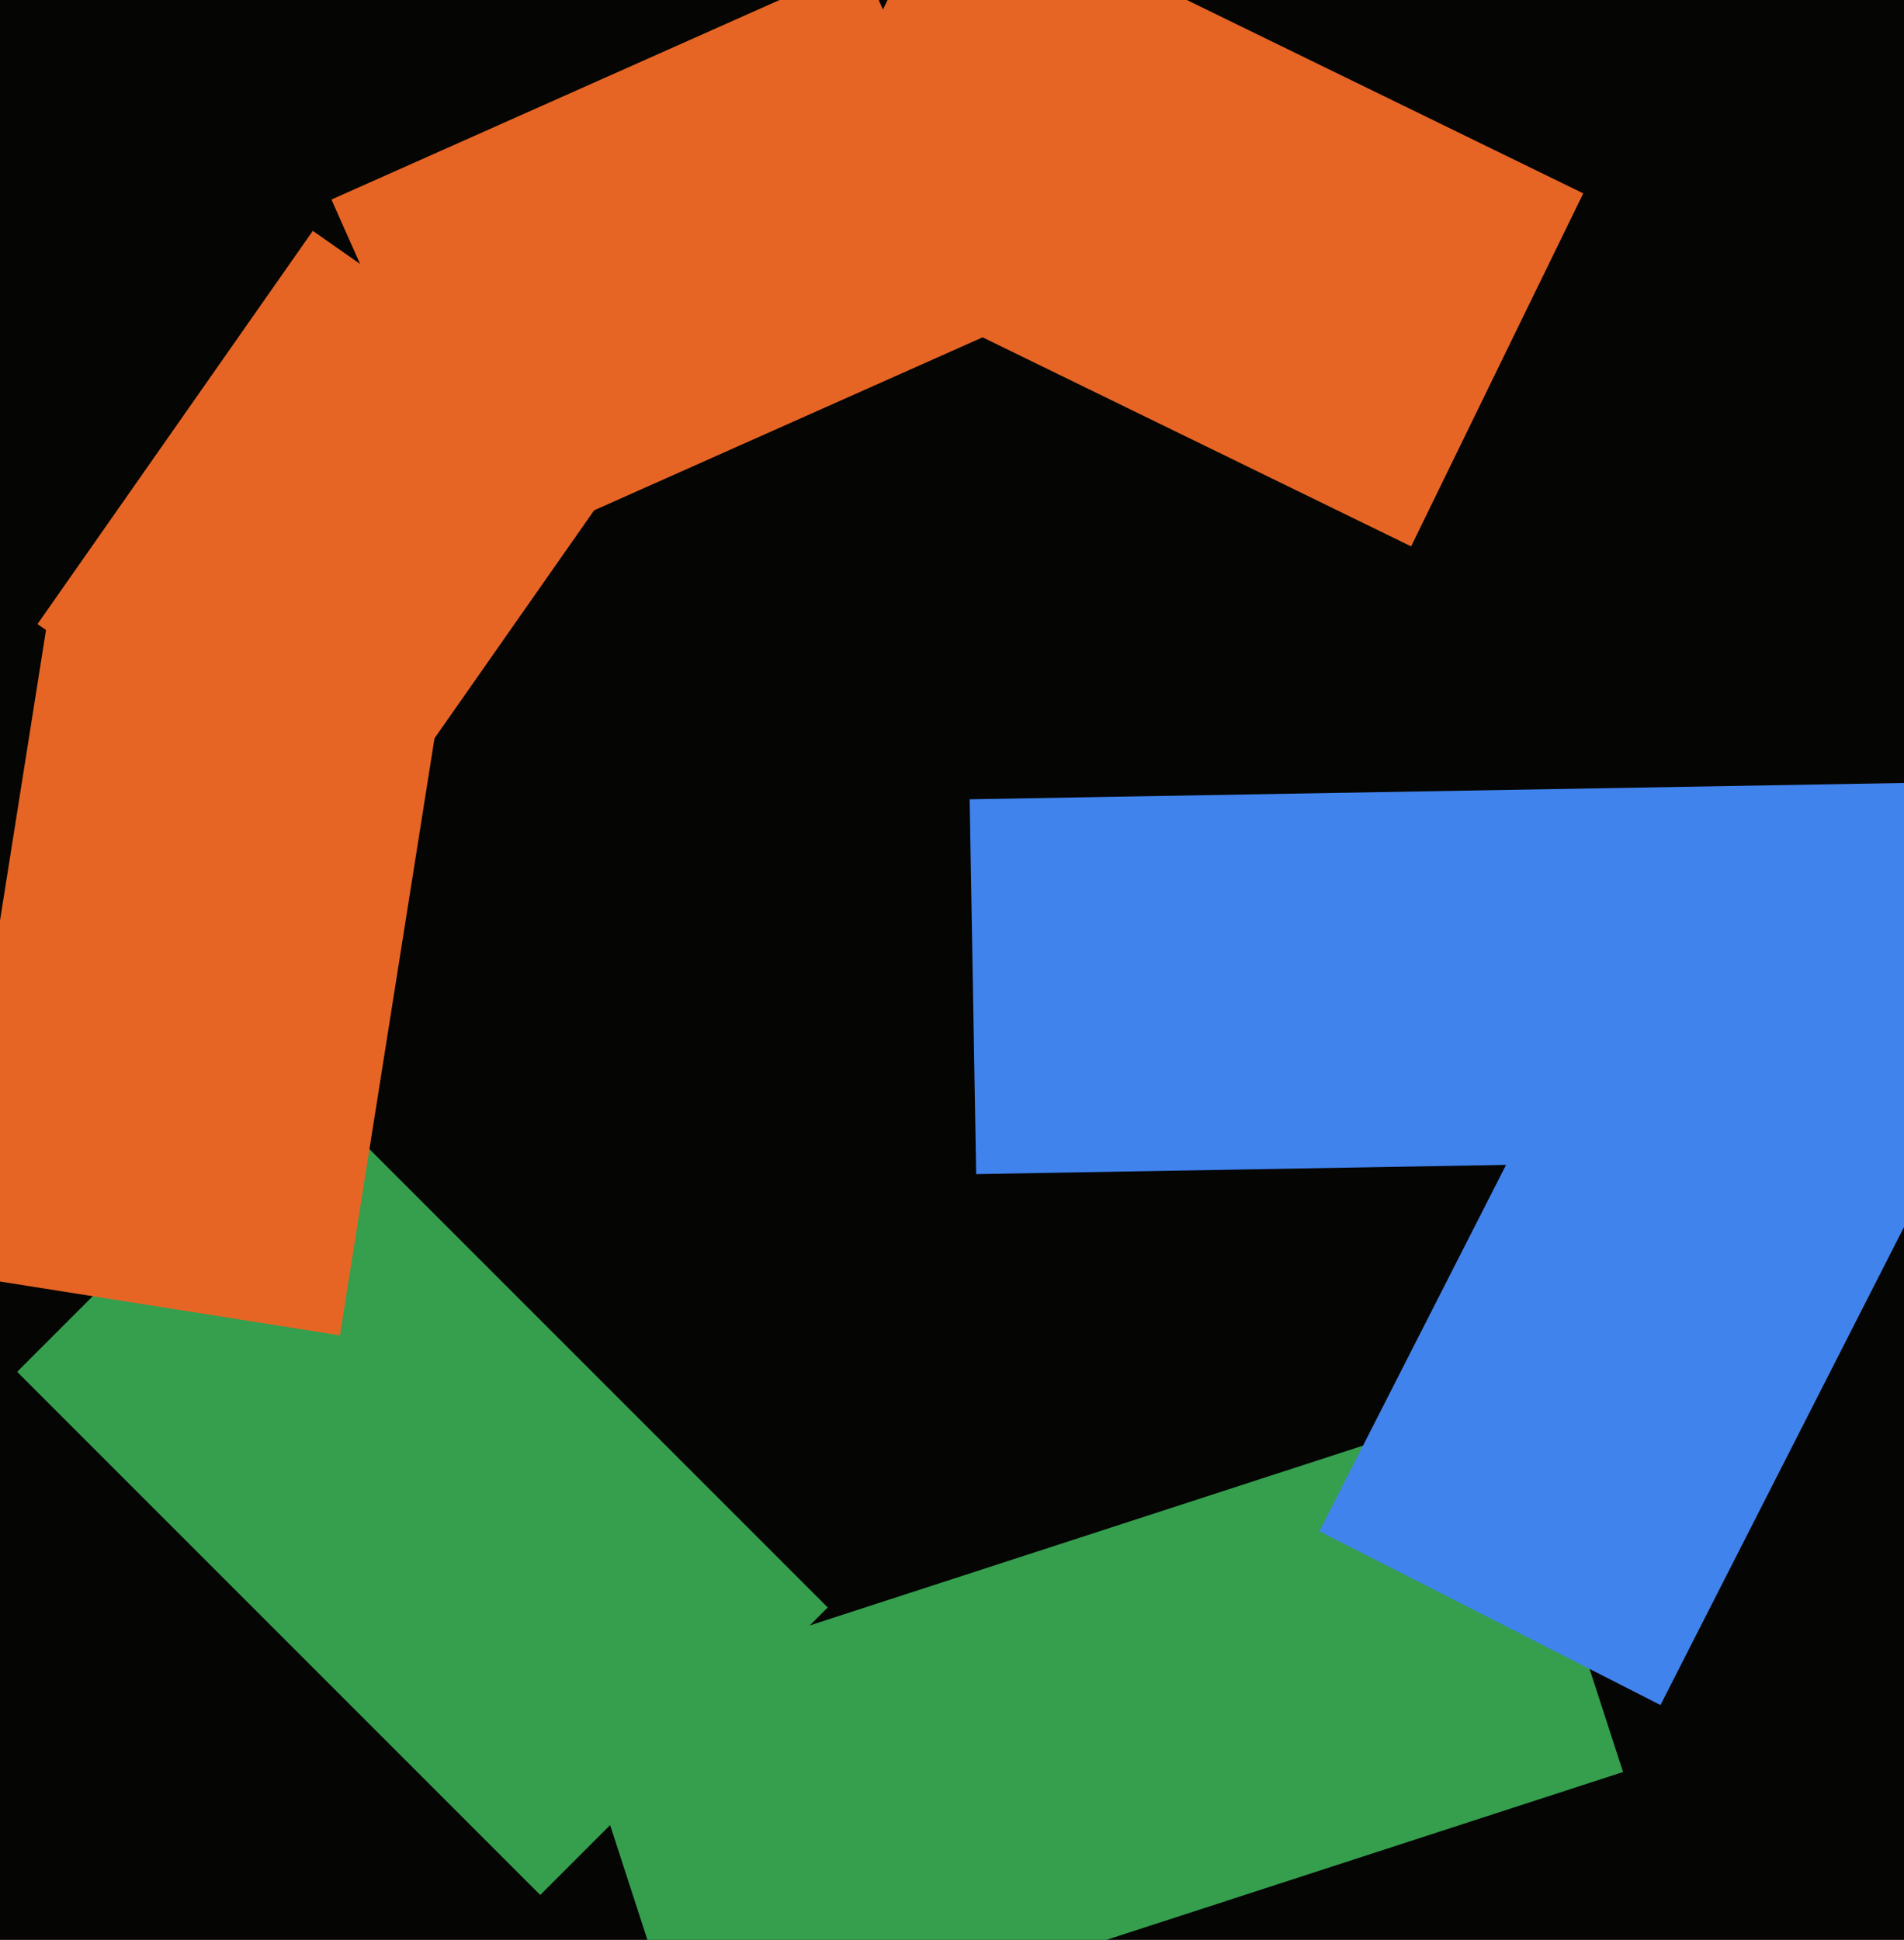 <svg xmlns="http://www.w3.org/2000/svg" width="480px" height="489px">
  <rect width="480" height="489" fill="rgb(5,5,3)"/>
  <polygon points="136.198,477.677 4.323,345.802 76.802,273.323 208.677,405.198" fill="rgb(53,159,78)"/>
  <polygon points="174.264,523.003 143.825,429.324 378.736,352.997 409.175,446.676" fill="rgb(53,159,78)"/>
  <polygon points="90.142,213.807 9.455,157.31 78.858,58.193 159.545,114.69" fill="rgb(230,101,37)"/>
  <polygon points="85.699,336.613 -14.058,320.813 12.301,154.387 112.058,170.187" fill="rgb(230,101,37)"/>
  <polygon points="418.604,429.799 332.622,385.989 406.396,241.201 492.378,285.011" fill="rgb(64,131,237)"/>
  <polygon points="244.445,201.478 498.906,197.036 500.555,291.522 246.094,295.964" fill="rgb(64,131,237)"/>
  <polygon points="123.615,140.286 83.551,50.301 217.385,-9.286 257.449,80.699" fill="rgb(230,101,37)"/>
  <polygon points="355.743,137.725 194.859,59.256 238.257,-29.725 399.141,48.744" fill="rgb(230,101,37)"/>
</svg>